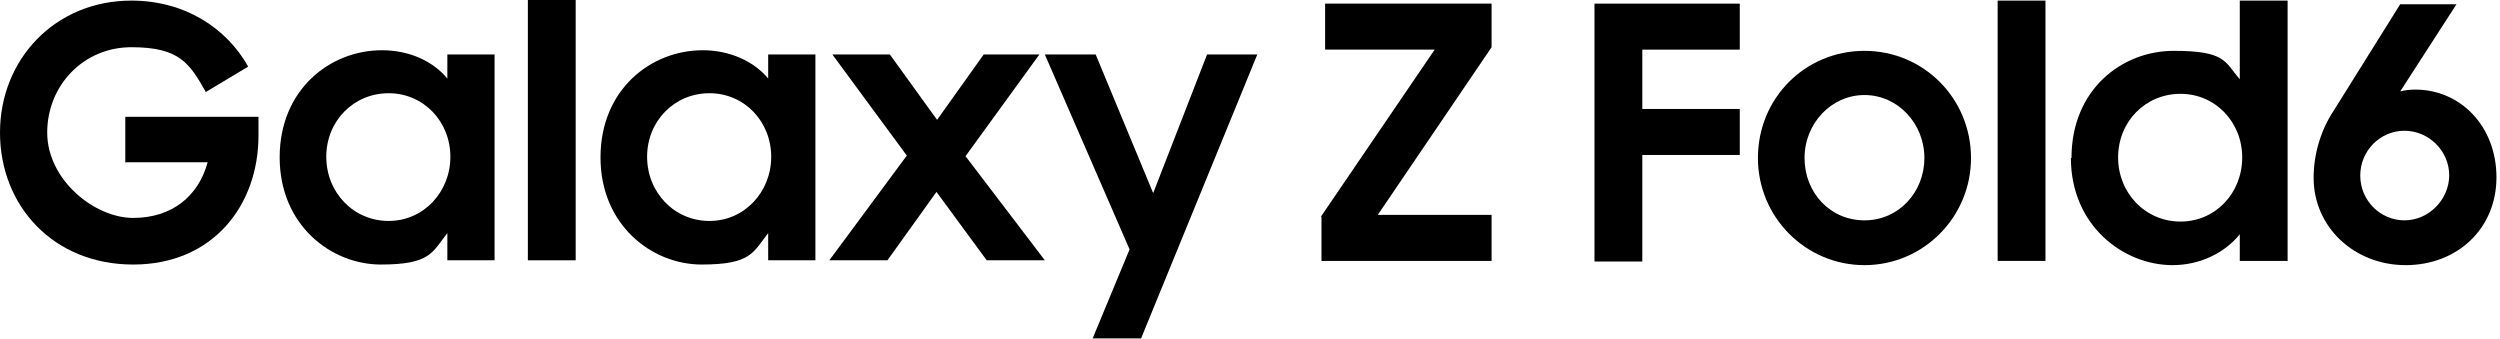 <svg width="369" height="50" viewBox="0 0 369 50" fill="none" xmlns="http://www.w3.org/2000/svg">
<path d="M66.118 11.705C63.974 9.024 60.4 7.416 56.379 7.416C48.695 7.416 41.279 13.223 41.279 23.231C41.279 33.238 48.874 39.045 56.201 39.045C63.527 39.045 63.795 37.258 66.029 34.399V38.42H72.998V8.041H66.029V11.705H66.118ZM57.362 32.612C52.18 32.612 48.159 28.413 48.159 23.141C48.159 17.87 52.18 13.76 57.362 13.76C62.544 13.76 66.476 17.959 66.476 23.141C66.476 28.323 62.544 32.612 57.362 32.612Z" fill="black"/>
<path d="M113.474 11.705C111.329 9.024 107.666 7.416 103.735 7.416C96.05 7.416 88.635 13.223 88.635 23.231C88.635 33.238 96.229 39.045 103.556 39.045C110.882 39.045 111.151 37.258 113.384 34.399V38.42H120.354V8.041H113.384V11.705H113.474ZM104.717 32.612C99.535 32.612 95.514 28.413 95.514 23.141C95.514 17.87 99.535 13.76 104.717 13.76C109.9 13.76 113.831 17.959 113.831 23.141C113.831 28.323 109.9 32.612 104.717 32.612Z" fill="black"/>
<path d="M170.21 28.502L161.722 8.041H154.217L166.726 36.812L161.275 49.946H168.423L185.578 8.041H178.162L170.21 28.502Z" fill="black"/>
<path d="M153.413 8.041H145.193L138.313 17.691L131.343 8.041H122.855L133.845 22.963L122.409 38.42H130.986L138.223 28.324L145.639 38.42H154.217L142.512 23.052L153.413 8.041Z" fill="black"/>
<path d="M84.971 0H77.913V38.42H84.971V0Z" fill="black"/>
<path d="M18.585 23.946H30.647C29.307 28.949 25.375 32.166 19.657 32.166C13.938 32.166 6.969 26.537 6.969 19.568C6.969 12.598 12.33 6.969 19.389 6.969C26.447 6.969 27.966 9.292 30.379 13.581L36.633 9.829C33.417 4.11 27.252 0.089 19.389 0.089C8.131 0.089 0 8.756 0 19.568C0 30.379 7.863 39.046 19.657 39.046C31.451 39.046 38.152 30.29 38.152 20.014V17.244H18.495V24.035L18.585 23.946Z" fill="black"/>
<path d="M194.96 31.987L211.758 7.326H195.586V0.536H220.157V6.969L203.359 31.719H220.157V38.509H195.05V31.987H194.96Z" fill="black"/>
<path d="M235.346 0.536H256.79V7.326H242.405V16.082H256.79V22.873H242.405V38.599H235.346V0.536Z" fill="black"/>
<path d="M259.47 23.32C259.47 14.474 266.44 7.505 275.196 7.505C283.952 7.505 290.921 14.563 290.921 23.32C290.921 32.076 283.863 39.135 275.196 39.135C266.529 39.135 259.47 32.076 259.47 23.32ZM284.041 23.32C284.041 18.227 280.11 14.027 275.196 14.027C270.282 14.027 266.35 18.227 266.35 23.32C266.35 28.413 270.103 32.523 275.196 32.523C280.289 32.523 284.041 28.323 284.041 23.32Z" fill="black"/>
<path d="M294.853 0.089H301.911V38.509H294.853V0.089Z" fill="black"/>
<path d="M305.753 23.32C305.753 13.223 313.169 7.505 320.853 7.505C328.537 7.505 328.359 9.113 330.592 11.704V0.089H337.651V38.509H330.592V34.578C328.359 37.348 324.695 39.135 320.675 39.135C313.348 39.135 305.664 33.238 305.664 23.32H305.753ZM330.95 23.23C330.95 18.048 327.018 13.849 321.836 13.849C316.654 13.849 312.633 17.959 312.633 23.23C312.633 28.502 316.654 32.702 321.836 32.702C327.018 32.702 330.95 28.502 330.95 23.23Z" fill="black"/>
<path d="M341.493 26.179C341.493 22.605 342.655 19.031 344.442 16.351L354.27 0.625H362.579L354.27 13.492C354.985 13.313 355.7 13.223 356.504 13.223C363.116 13.223 368.477 18.584 368.477 26.179C368.477 33.774 362.669 39.135 355.074 39.135C347.479 39.135 341.493 33.506 341.493 26.268V26.179ZM361.507 25.911C361.507 22.248 358.469 19.299 354.895 19.299C351.321 19.299 348.373 22.248 348.373 25.911C348.373 29.574 351.321 32.523 354.895 32.523C358.469 32.523 361.507 29.485 361.507 25.822V25.911Z" fill="black"/>
</svg>
